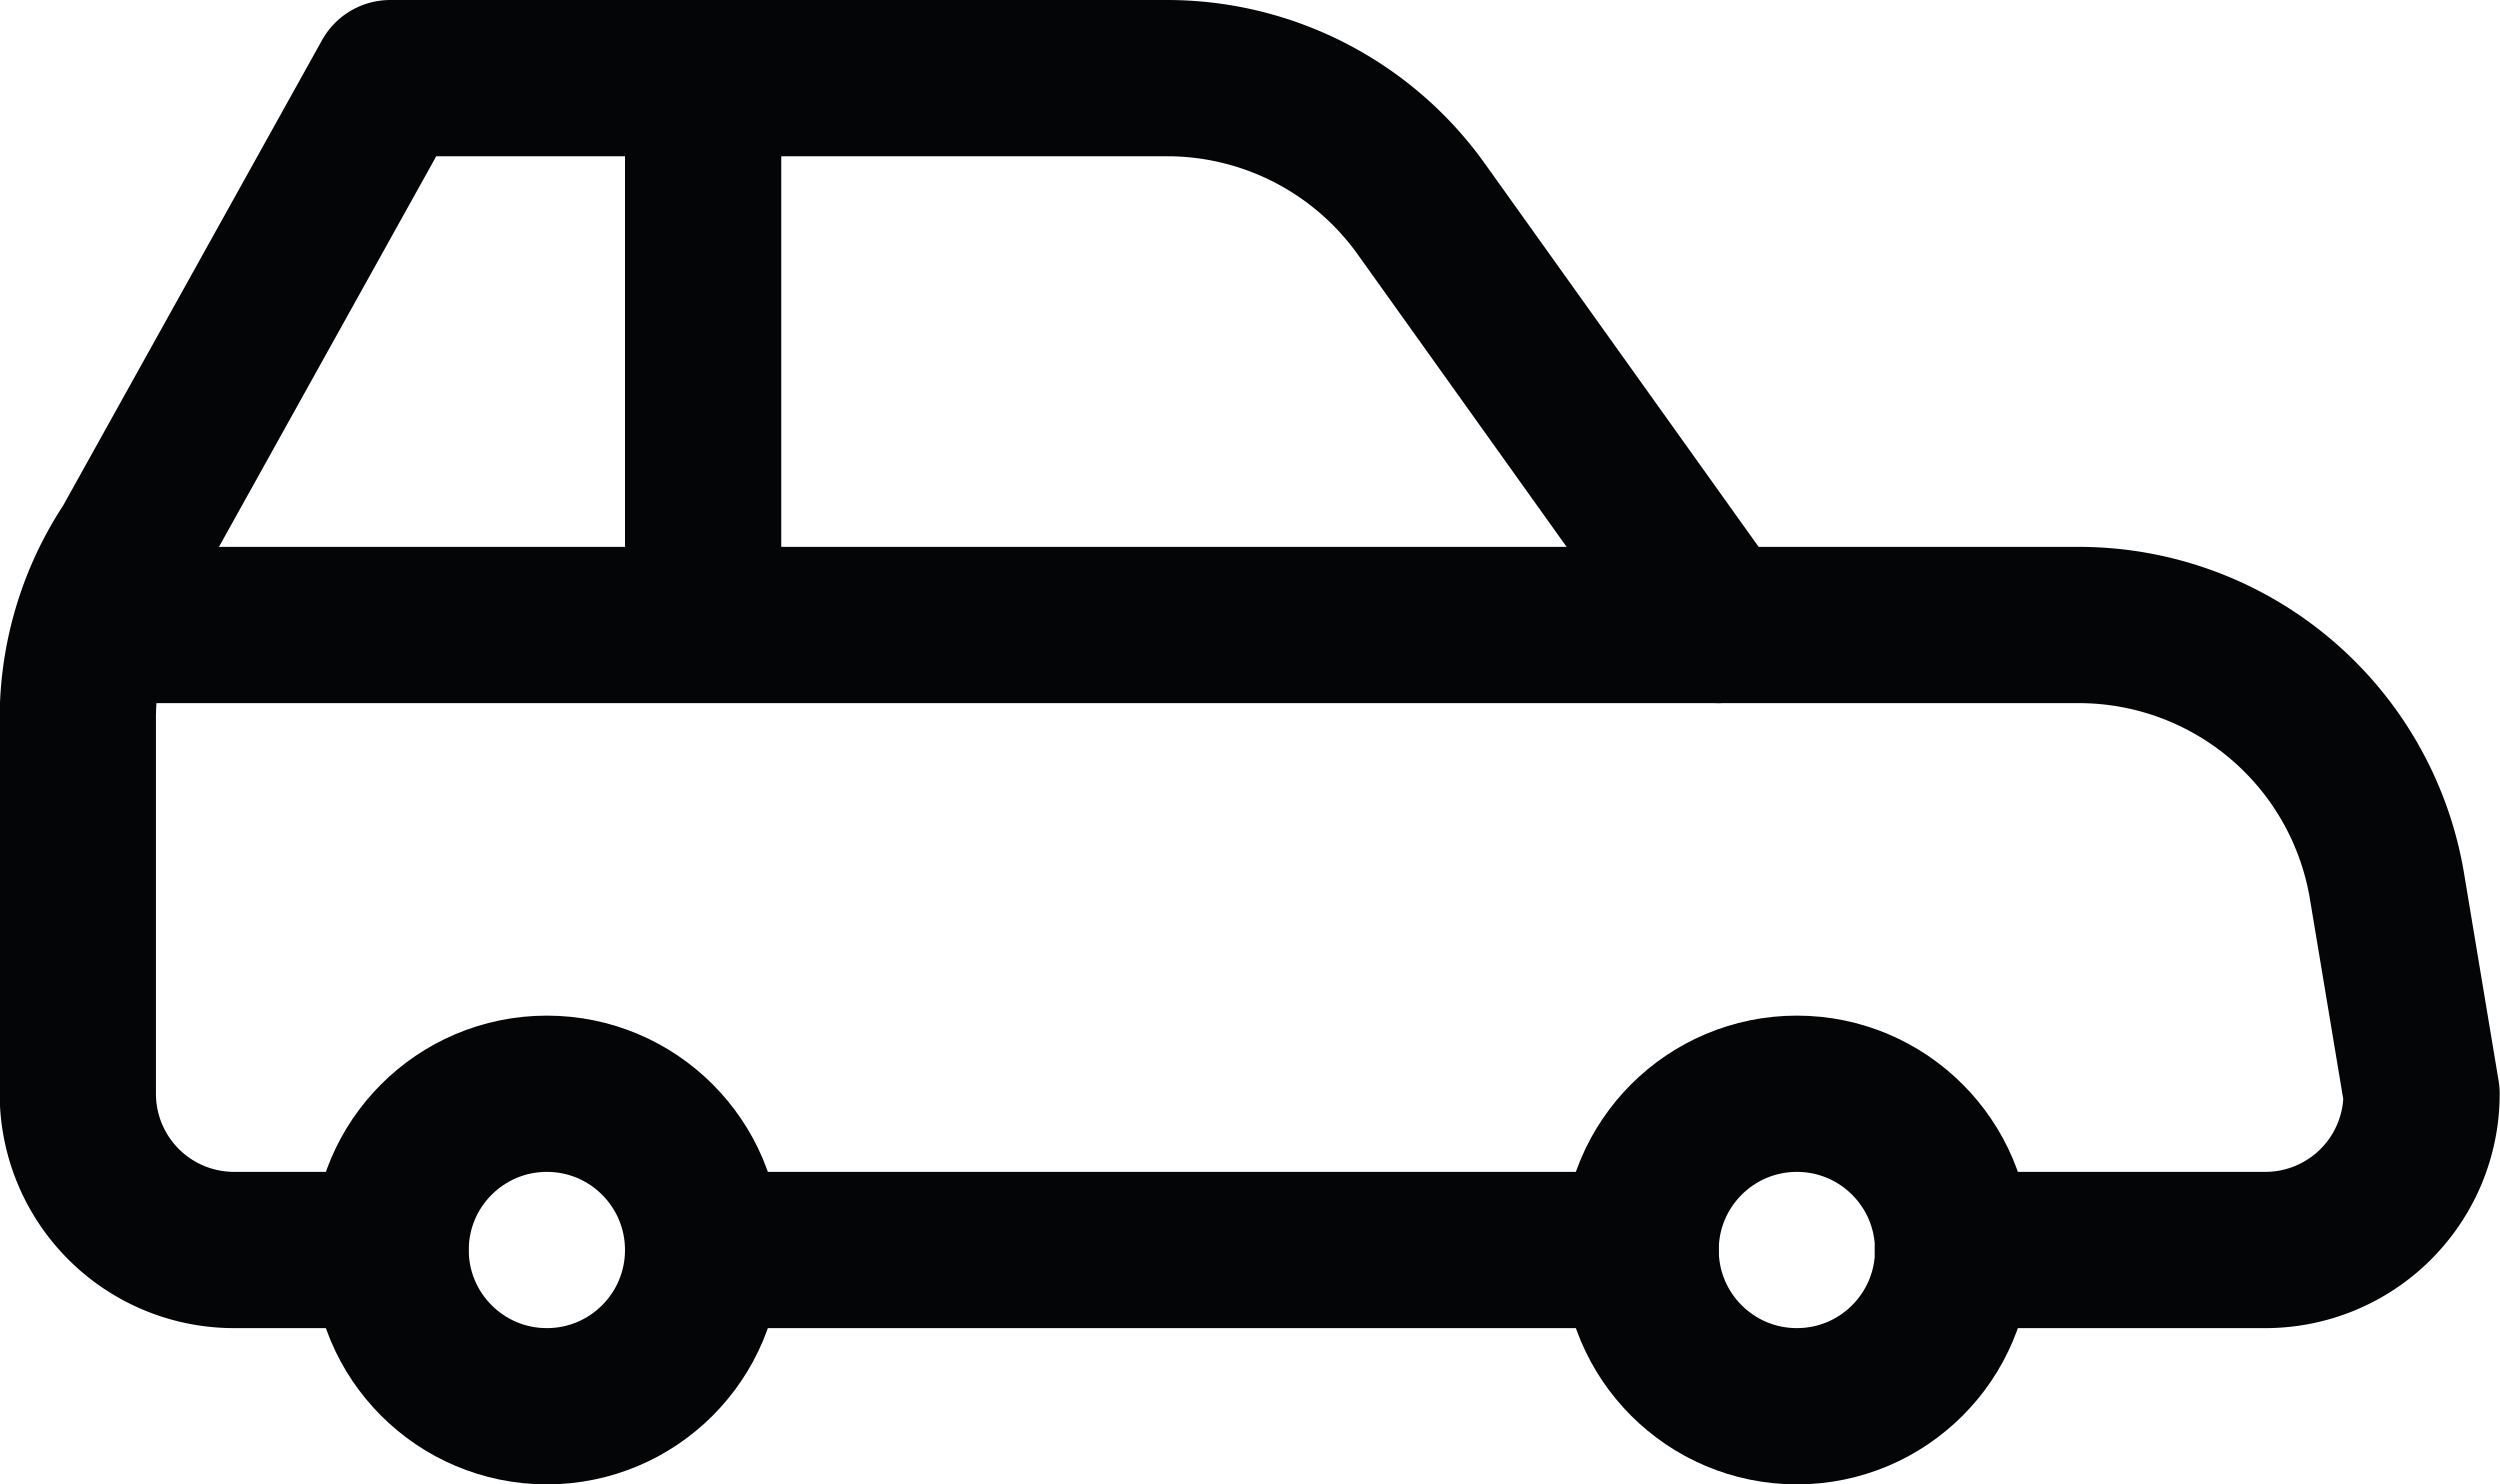 <svg xmlns="http://www.w3.org/2000/svg" width="24" height="14.25" fill="none" stroke="#040506" stroke-linejoin="round" stroke-width="1.5" xmlns:v="https://vecta.io/nano"><circle cx="17.25" cy="12" r="1.5"/><circle cx="5.25" cy="12" r="1.5"/><g stroke-linecap="round"><path d="M15.75 12h-9m-3.003 0h-1.5a1.5 1.5 0 0 1-1.5-1.5V6.908c-.002-.592.172-1.171.5-1.664L3.747.75h7.456a3 3 0 0 1 2.441 1.256L16.497 6h3.459a3 3 0 0 1 2.959 2.507l.332 1.993a1.5 1.5 0 0 1-1.5 1.5h-3"/><path d="M16.5 6H.892M6.75.75V6"/></g></svg>
